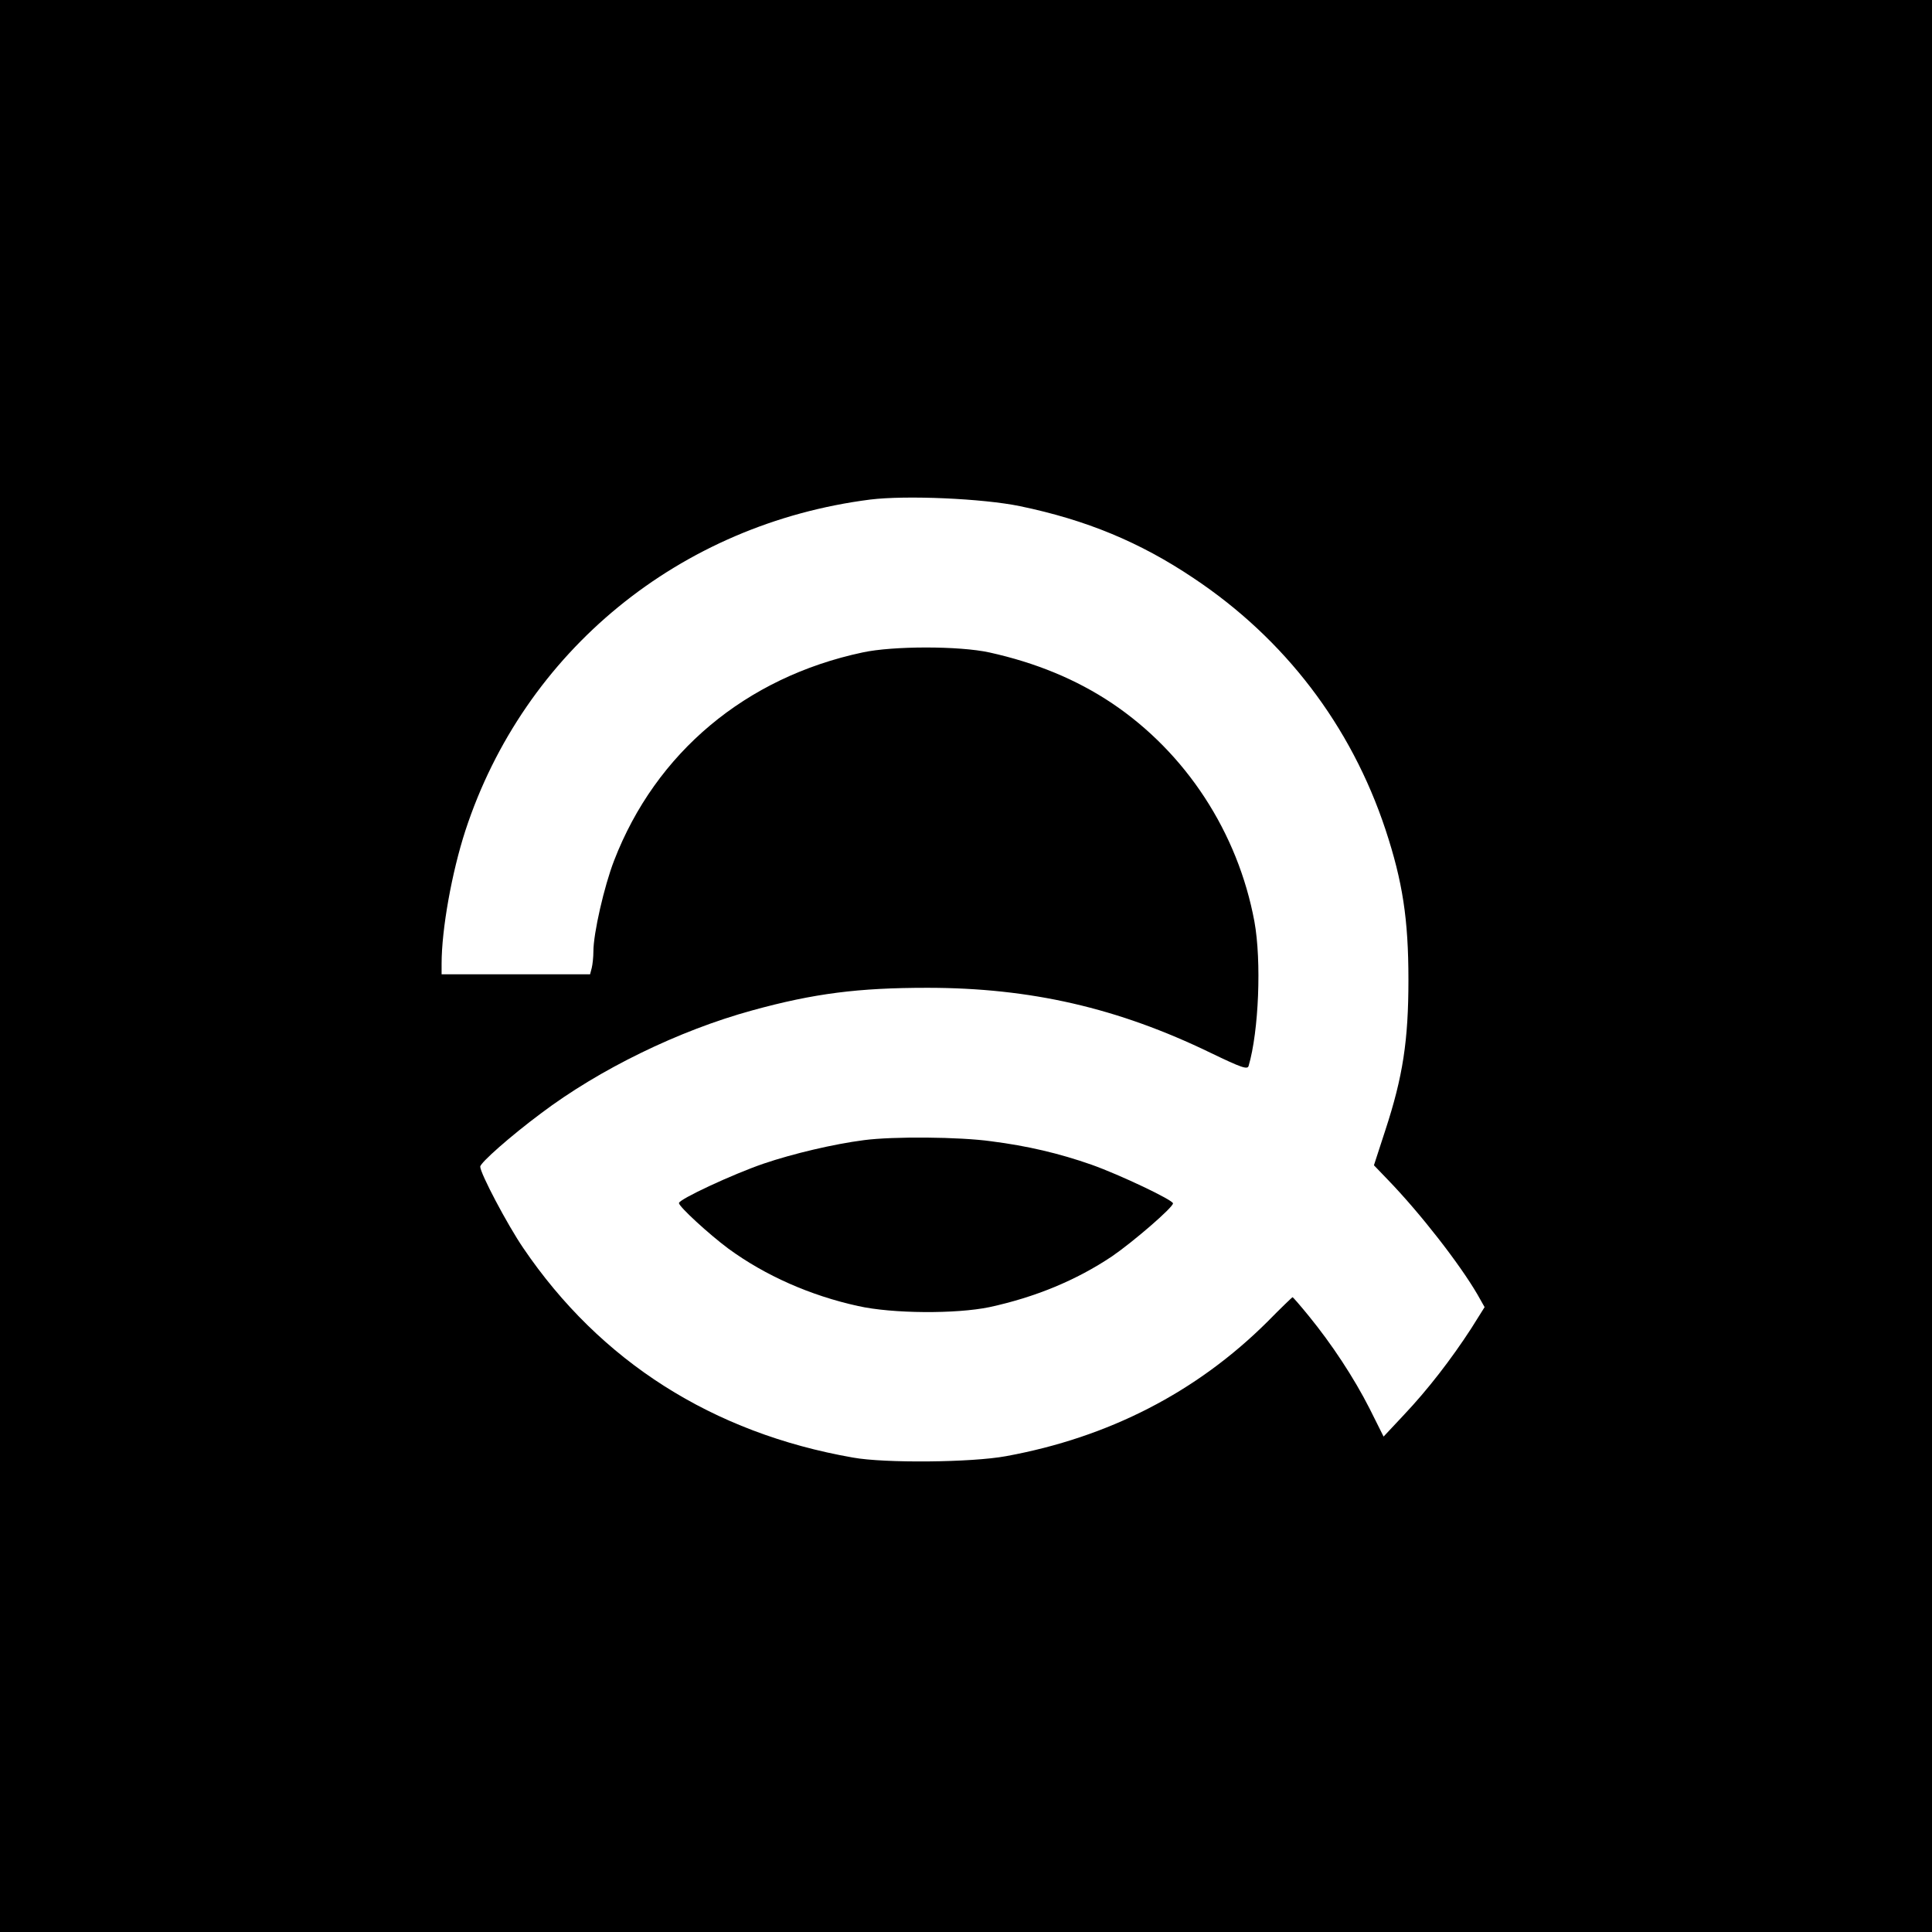 <?xml version="1.0" standalone="no"?>
<!DOCTYPE svg PUBLIC "-//W3C//DTD SVG 20010904//EN"
 "http://www.w3.org/TR/2001/REC-SVG-20010904/DTD/svg10.dtd">
<svg version="1.0" xmlns="http://www.w3.org/2000/svg"
 width="700pt" height="700pt" viewBox="0 0 700 700"
 preserveAspectRatio="xMidYMid meet">
<g transform="translate(0,700) scale(0.1,-0.1)"
fill="#000000" stroke="none">
<path d="M0 3500 l0 -3500 3500 0 3500 0 0 3500 0 3500 -3500 0 -3500 0 0
-3500z m3696 1666 c240 -50 434 -130 629 -261 330 -220 570 -534 695 -911 62
-188 83 -324 83 -544 0 -220 -20 -351 -84 -546 l-41 -126 50 -52 c118 -122
261 -306 325 -416 l26 -46 -49 -78 c-72 -111 -157 -221 -243 -312 l-74 -79
-51 102 c-57 112 -136 232 -220 335 -31 38 -57 68 -59 68 -1 0 -42 -39 -90
-88 -257 -256 -576 -420 -948 -488 -124 -23 -440 -26 -555 -5 -508 89 -915
348 -1194 759 -58 85 -156 271 -156 295 0 14 110 111 220 193 212 160 499 300
765 373 225 62 386 82 635 82 374 0 691 -73 1027 -236 112 -54 133 -61 137
-47 37 126 47 380 21 523 -60 323 -248 611 -516 791 -130 87 -277 147 -444
184 -109 24 -350 24 -460 0 -423 -90 -749 -363 -900 -754 -36 -93 -75 -264
-75 -329 0 -21 -3 -48 -6 -60 l-6 -23 -269 0 -269 0 0 38 c0 125 37 331 86
482 213 651 777 1112 1467 1200 130 16 407 4 543 -24z"/>
<path d="M3130 2869 c-109 -14 -257 -49 -363 -85 -111 -38 -307 -129 -307
-143 0 -13 109 -113 179 -165 134 -98 297 -170 470 -208 125 -28 356 -29 476
-4 166 36 314 97 444 184 76 52 221 177 221 192 0 12 -191 103 -295 140 -117
41 -231 68 -364 85 -114 16 -356 18 -461 4z"/>
</g>
</svg>
